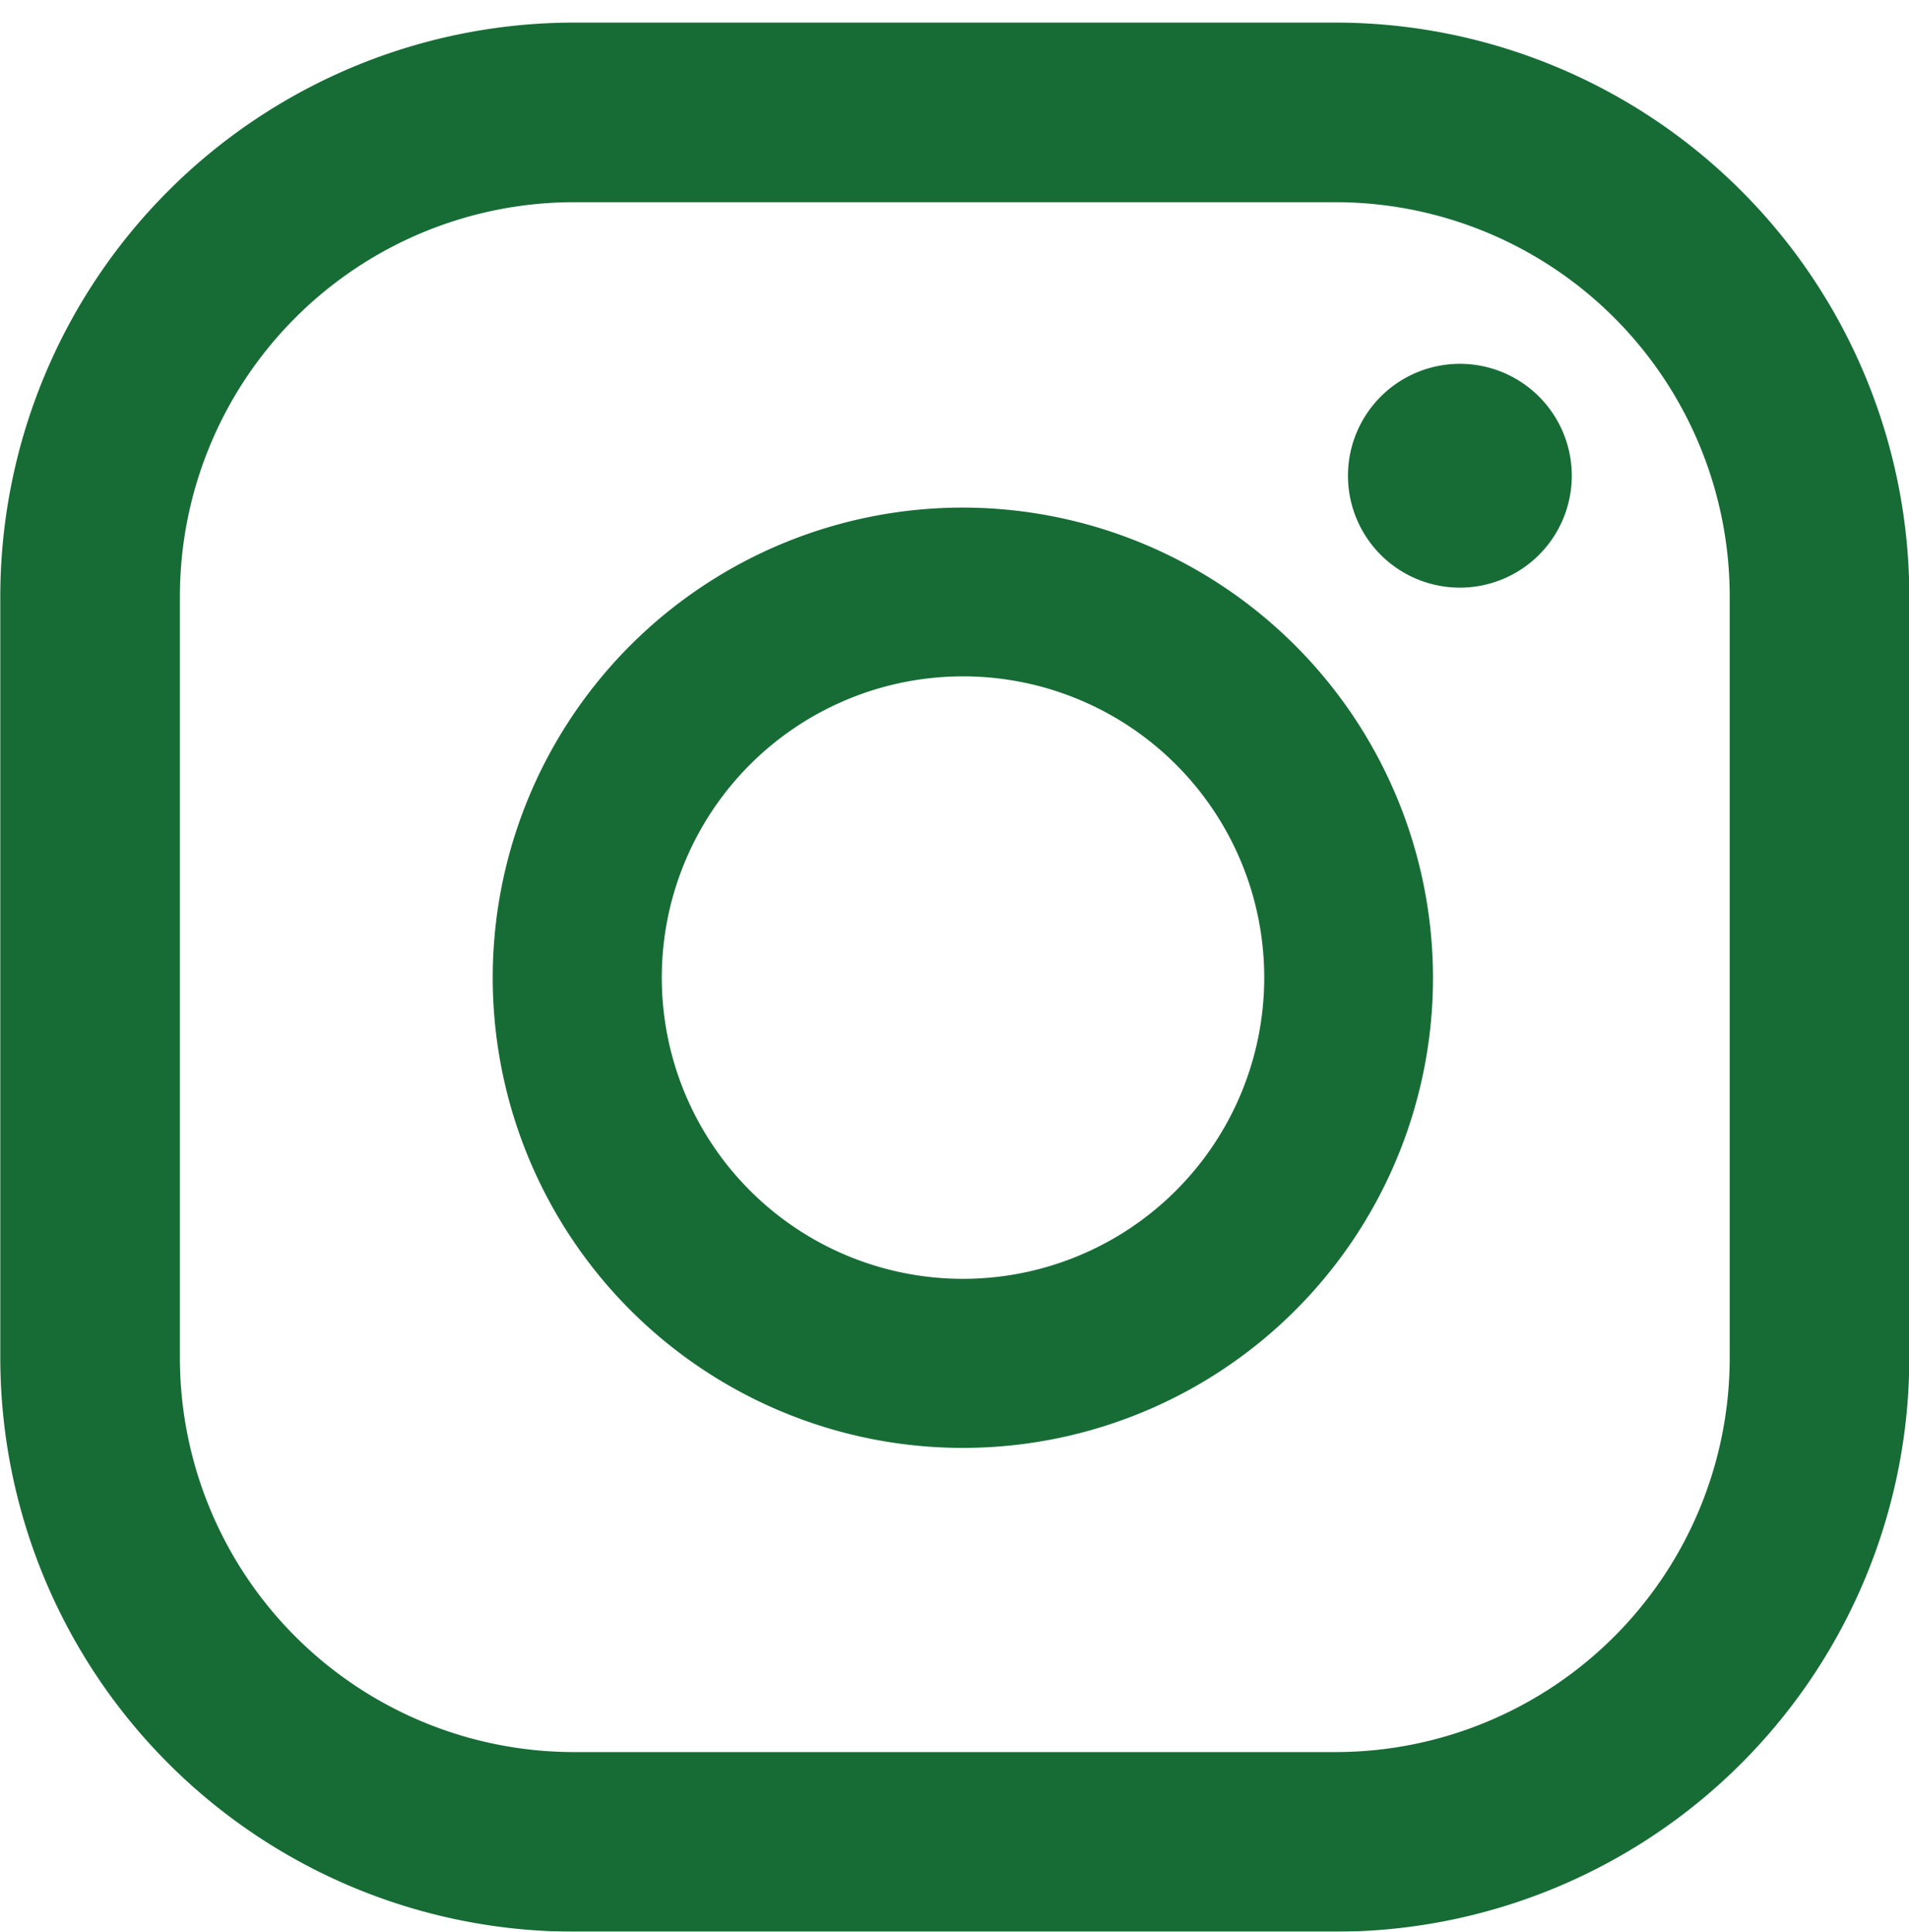 <svg xmlns="http://www.w3.org/2000/svg" xmlns:xlink="http://www.w3.org/1999/xlink" width="25.35" height="25.65" viewBox="0 0 25.35 25.65">
  <defs>
    <filter id="Path_206" x="17.9" y="4.526" width="2.972" height="3.272" filterUnits="userSpaceOnUse">
      <feOffset dy="0.3" input="SourceAlpha"/>
      <feGaussianBlur result="blur"/>
      <feFlood flood-opacity="0.161"/>
      <feComposite operator="in" in2="blur"/>
      <feComposite in="SourceGraphic"/>
    </filter>
    <filter id="Path_207" x="6.537" y="6.432" width="12.484" height="12.786" filterUnits="userSpaceOnUse">
      <feOffset dy="0.3" input="SourceAlpha"/>
      <feGaussianBlur result="blur-2"/>
      <feFlood flood-opacity="0.161"/>
      <feComposite operator="in" in2="blur-2"/>
      <feComposite in="SourceGraphic"/>
    </filter>
    <filter id="Path_208" x="0" y="0" width="25.35" height="25.65" filterUnits="userSpaceOnUse">
      <feOffset dy="0.3" input="SourceAlpha"/>
      <feGaussianBlur result="blur-3"/>
      <feFlood flood-opacity="0.161"/>
      <feComposite operator="in" in2="blur-3"/>
      <feComposite in="SourceGraphic"/>
    </filter>
  </defs>
  <g id="Group_92" data-name="Group 92" transform="translate(-2064.507 134.493)">
    <g transform="matrix(1, 0, 0, 1, 2064.51, -134.49)" filter="url(#Path_206)">
      <path id="Path_206-2" data-name="Path 206" d="M500.543,64.038a1.486,1.486,0,1,0,1.486,1.486A1.486,1.486,0,0,0,500.543,64.038Z" transform="translate(-481.16 -59.51)" fill="#176c36"/>
    </g>
    <g transform="matrix(1, 0, 0, 1, 2064.51, -134.49)" filter="url(#Path_207)">
      <path id="Path_207-2" data-name="Path 207" d="M497.615,65.327a6.243,6.243,0,1,0,6.241,6.243A6.25,6.25,0,0,0,497.615,65.327Zm0,10.241a4,4,0,1,1,4-4A4,4,0,0,1,497.615,75.568Z" transform="translate(-484.83 -58.89)" fill="#176c36"/>
    </g>
    <g transform="matrix(1, 0, 0, 1, 2064.51, -134.49)" filter="url(#Path_208)">
      <path id="Path_208-2" data-name="Path 208" d="M504.686,86.327h-10.12a7.623,7.623,0,0,1-7.615-7.615V68.592a7.623,7.623,0,0,1,7.615-7.615h10.12a7.623,7.623,0,0,1,7.615,7.615v10.12A7.623,7.623,0,0,1,504.686,86.327Zm-10.12-22.965a5.236,5.236,0,0,0-5.23,5.23v10.12a5.236,5.236,0,0,0,5.23,5.23h10.12a5.236,5.236,0,0,0,5.23-5.23V68.592a5.236,5.236,0,0,0-5.23-5.23Z" transform="translate(-486.95 -60.98)" fill="#176c36"/>
    </g>
  </g>
</svg>

